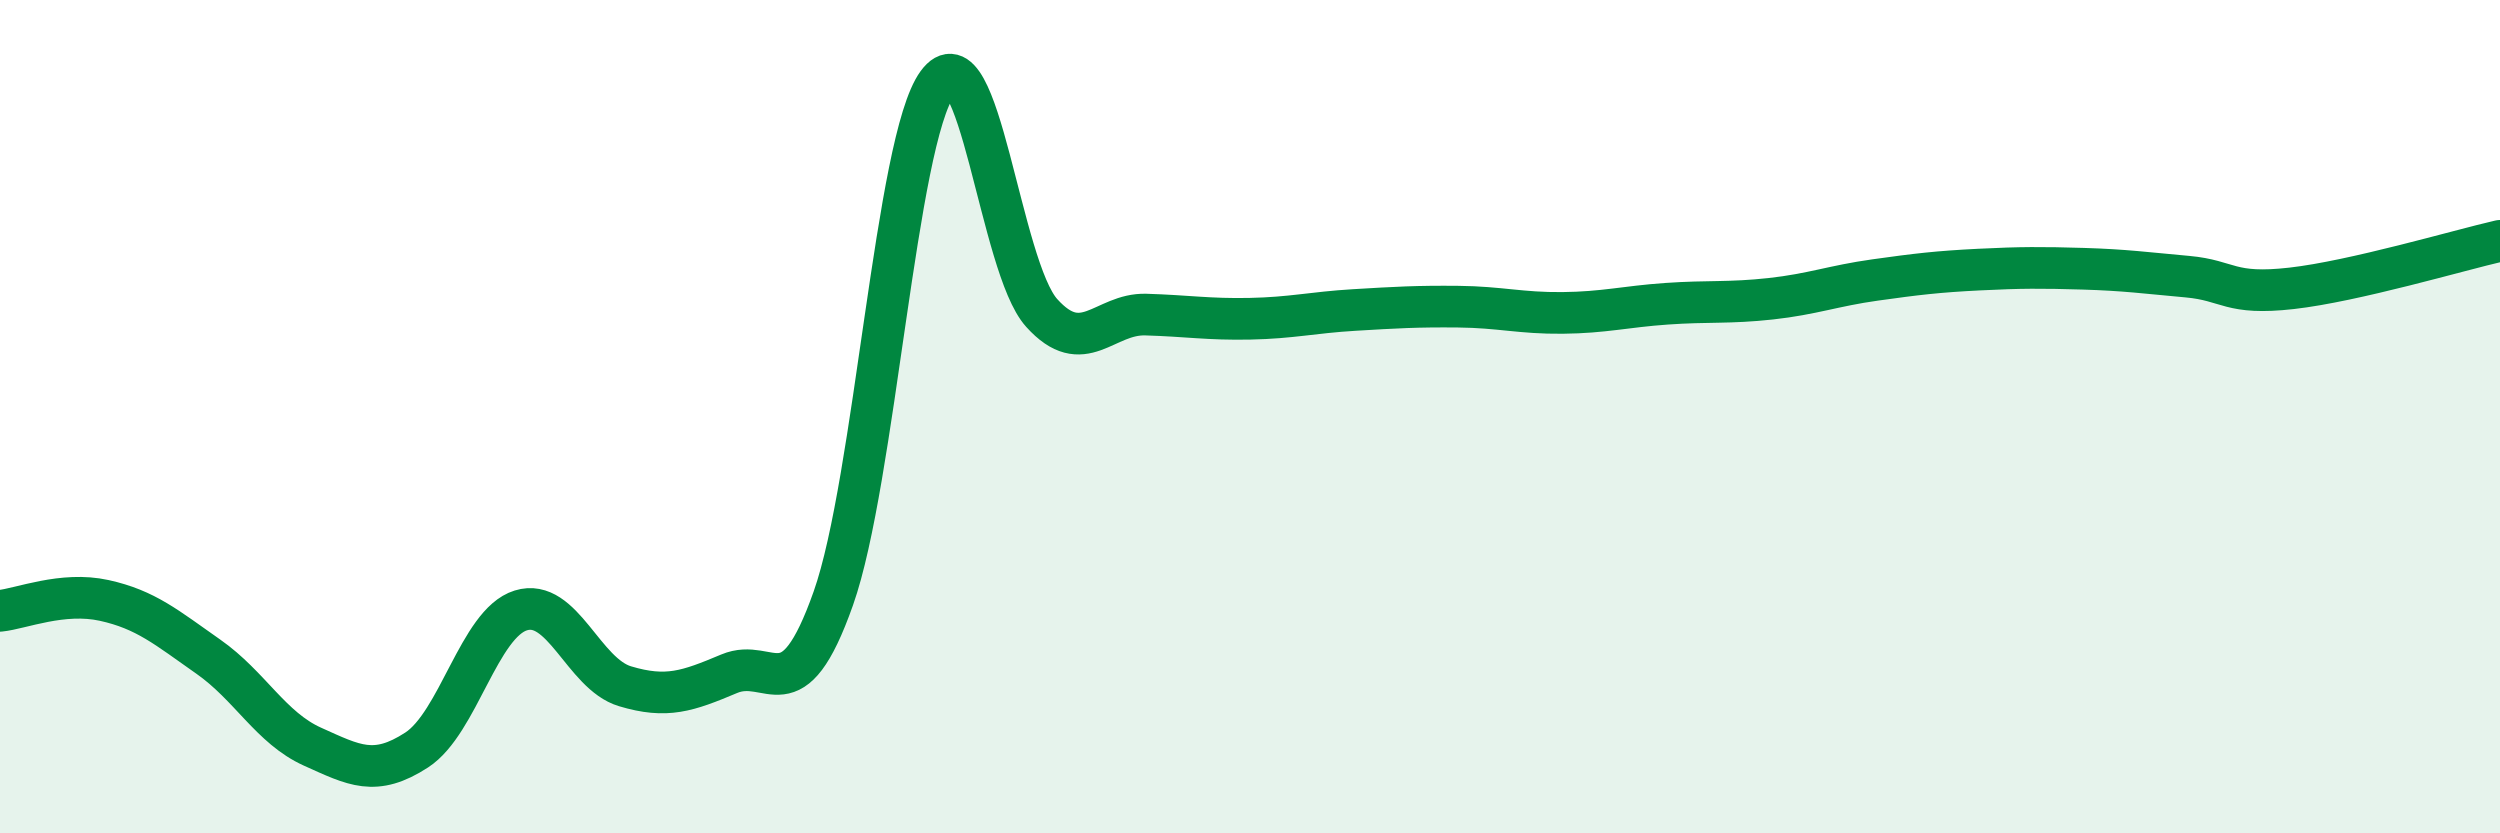 
    <svg width="60" height="20" viewBox="0 0 60 20" xmlns="http://www.w3.org/2000/svg">
      <path
        d="M 0,14.66 C 0.5,14.61 1.5,14.19 2.5,14.41 C 3.5,14.63 4,15.06 5,15.76 C 6,16.46 6.5,17.47 7.5,17.92 C 8.5,18.37 9,18.65 10,18 C 11,17.35 11.5,14.96 12.5,14.65 C 13.5,14.34 14,16.17 15,16.47 C 16,16.77 16.5,16.59 17.5,16.17 C 18.5,15.75 19,17.19 20,14.36 C 21,11.53 21.5,3.37 22.5,2 C 23.5,0.63 24,6.4 25,7.51 C 26,8.62 26.5,7.52 27.5,7.55 C 28.5,7.58 29,7.67 30,7.65 C 31,7.63 31.5,7.5 32.5,7.44 C 33.5,7.38 34,7.35 35,7.36 C 36,7.37 36.5,7.52 37.5,7.51 C 38.5,7.5 39,7.36 40,7.29 C 41,7.22 41.5,7.28 42.5,7.17 C 43.5,7.06 44,6.86 45,6.72 C 46,6.58 46.5,6.52 47.5,6.47 C 48.5,6.42 49,6.42 50,6.45 C 51,6.48 51.5,6.55 52.5,6.64 C 53.5,6.73 53.5,7.09 55,6.92 C 56.5,6.75 59,6.01 60,5.78L60 20L0 20Z"
        fill="#008740"
        opacity="0.1"
        stroke-linecap="round"
        stroke-linejoin="round"
      />
      <path
        d="M 0,14.66 C 0.5,14.61 1.5,14.19 2.5,14.41 C 3.5,14.63 4,15.06 5,15.76 C 6,16.46 6.5,17.47 7.5,17.92 C 8.5,18.37 9,18.65 10,18 C 11,17.35 11.5,14.96 12.5,14.65 C 13.5,14.34 14,16.17 15,16.47 C 16,16.77 16.5,16.59 17.5,16.17 C 18.5,15.75 19,17.19 20,14.36 C 21,11.53 21.5,3.37 22.5,2 C 23.5,0.63 24,6.4 25,7.51 C 26,8.62 26.5,7.52 27.5,7.55 C 28.5,7.58 29,7.67 30,7.65 C 31,7.63 31.5,7.5 32.5,7.44 C 33.5,7.38 34,7.35 35,7.36 C 36,7.37 36.5,7.52 37.5,7.51 C 38.5,7.5 39,7.36 40,7.29 C 41,7.22 41.5,7.28 42.5,7.17 C 43.5,7.06 44,6.86 45,6.72 C 46,6.58 46.5,6.52 47.5,6.47 C 48.5,6.42 49,6.42 50,6.45 C 51,6.48 51.5,6.55 52.5,6.64 C 53.5,6.73 53.5,7.09 55,6.92 C 56.5,6.75 59,6.01 60,5.78"
        stroke="#008740"
        stroke-width="1"
        fill="none"
        stroke-linecap="round"
        stroke-linejoin="round"
      />
    </svg>
  